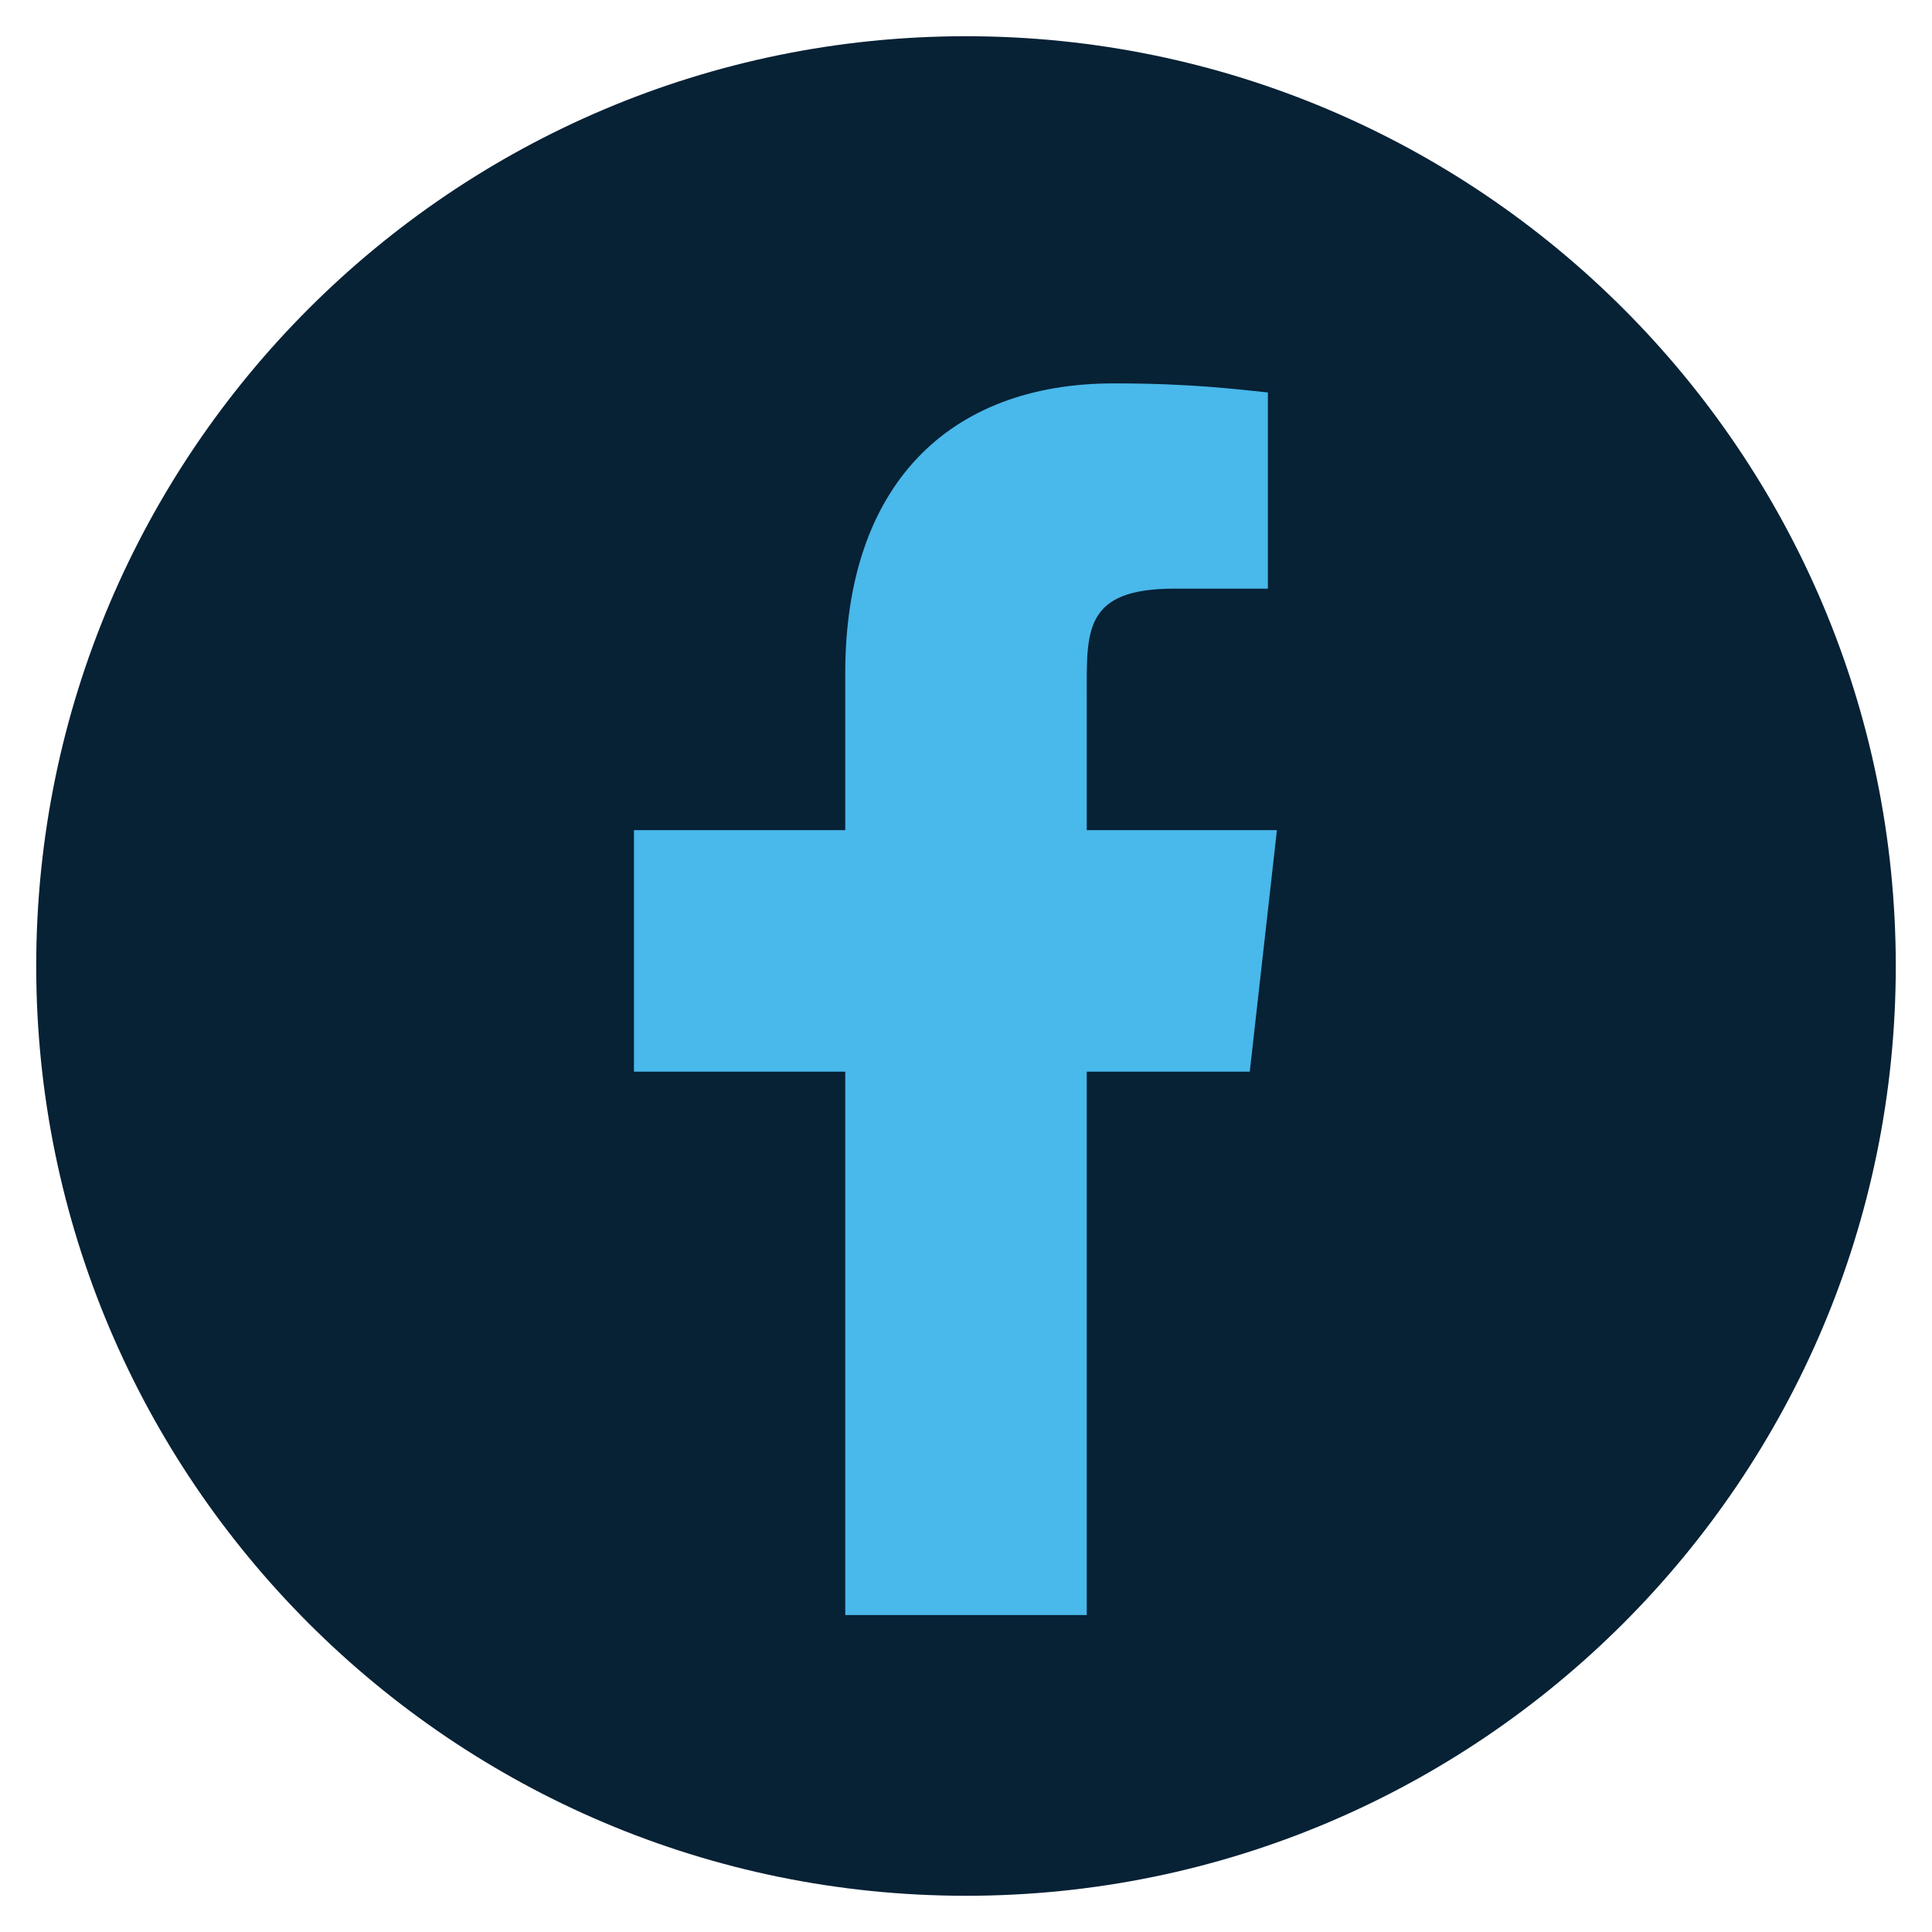 <?xml version="1.0" encoding="utf-8"?>
<!-- Generator: Adobe Illustrator 26.0.3, SVG Export Plug-In . SVG Version: 6.00 Build 0)  -->
<svg version="1.1" id="Layer_1" xmlns="http://www.w3.org/2000/svg" xmlns:xlink="http://www.w3.org/1999/xlink" x="0px" y="0px"
	 viewBox="0 0 64 64" style="enable-background:new 0 0 64 64;" xml:space="preserve">
<style type="text/css">
	.st0{fill:#072135;}
	.st1{fill:#49B8EA;}
</style>
<path class="st0" d="M32,62.8L32,62.8C15,62.8,1.2,49,1.2,32v0C1.2,15,15,1.2,32,1.2h0C49,1.2,62.8,15,62.8,32v0
	C62.8,49,49,62.8,32,62.8z"/>
<path class="st1" d="M36,53.5v-18h5.4l0.9-8H36V23c0-2.1-0.1-3.5,2.9-3.5H42V13c-1-0.1-2.5-0.3-5.1-0.3c-5.5,0-8.9,3.4-8.9,9.6v5.2
	h-7v8h7v18H36z"/>
</svg>
